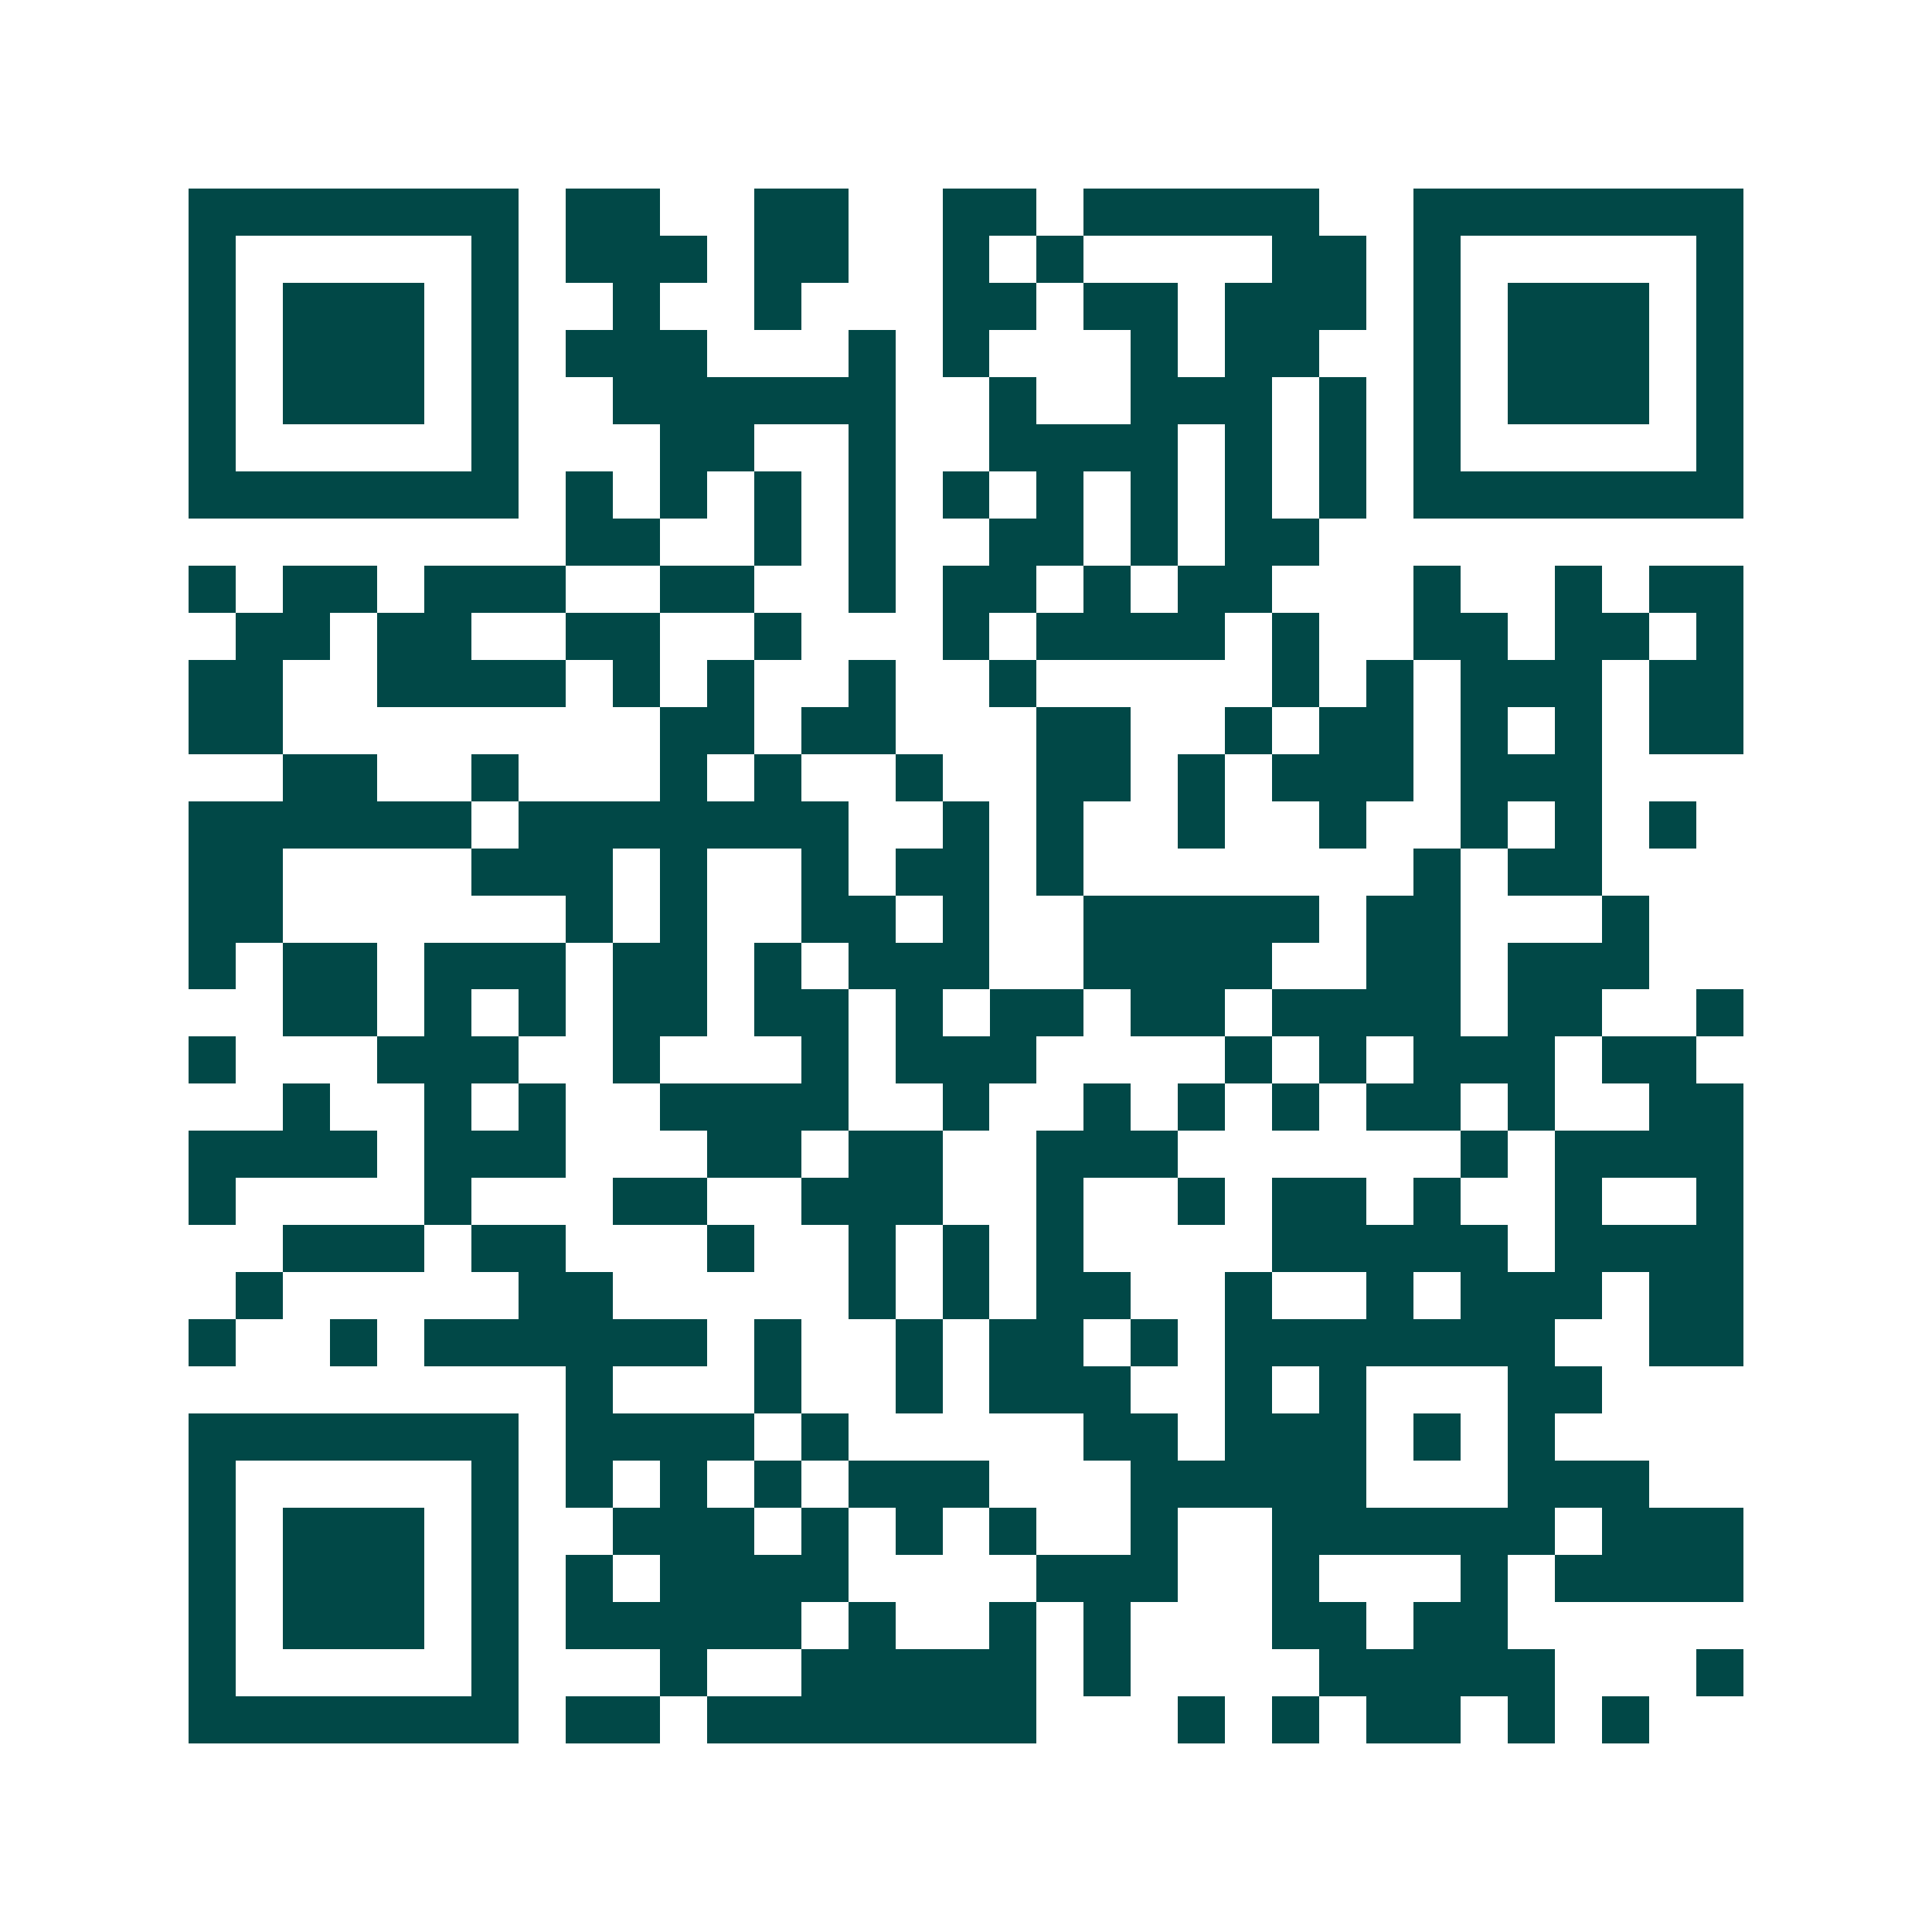 <svg xmlns="http://www.w3.org/2000/svg" width="200" height="200" viewBox="0 0 41 41" shape-rendering="crispEdges"><path fill="#ffffff" d="M0 0h41v41H0z"/><path stroke="#014847" d="M4 4.5h7m1 0h2m2 0h2m2 0h2m1 0h5m2 0h7M4 5.5h1m5 0h1m1 0h3m1 0h2m2 0h1m1 0h1m4 0h2m1 0h1m5 0h1M4 6.5h1m1 0h3m1 0h1m2 0h1m2 0h1m3 0h2m1 0h2m1 0h3m1 0h1m1 0h3m1 0h1M4 7.5h1m1 0h3m1 0h1m1 0h3m3 0h1m1 0h1m3 0h1m1 0h2m2 0h1m1 0h3m1 0h1M4 8.5h1m1 0h3m1 0h1m2 0h6m2 0h1m2 0h3m1 0h1m1 0h1m1 0h3m1 0h1M4 9.5h1m5 0h1m3 0h2m2 0h1m2 0h4m1 0h1m1 0h1m1 0h1m5 0h1M4 10.5h7m1 0h1m1 0h1m1 0h1m1 0h1m1 0h1m1 0h1m1 0h1m1 0h1m1 0h1m1 0h7M12 11.5h2m2 0h1m1 0h1m2 0h2m1 0h1m1 0h2M4 12.5h1m1 0h2m1 0h3m2 0h2m2 0h1m1 0h2m1 0h1m1 0h2m3 0h1m2 0h1m1 0h2M5 13.5h2m1 0h2m2 0h2m2 0h1m3 0h1m1 0h4m1 0h1m2 0h2m1 0h2m1 0h1M4 14.5h2m2 0h4m1 0h1m1 0h1m2 0h1m2 0h1m5 0h1m1 0h1m1 0h3m1 0h2M4 15.5h2m8 0h2m1 0h2m3 0h2m2 0h1m1 0h2m1 0h1m1 0h1m1 0h2M6 16.5h2m2 0h1m3 0h1m1 0h1m2 0h1m2 0h2m1 0h1m1 0h3m1 0h3M4 17.5h6m1 0h7m2 0h1m1 0h1m2 0h1m2 0h1m2 0h1m1 0h1m1 0h1M4 18.5h2m4 0h3m1 0h1m2 0h1m1 0h2m1 0h1m7 0h1m1 0h2M4 19.5h2m6 0h1m1 0h1m2 0h2m1 0h1m2 0h5m1 0h2m3 0h1M4 20.5h1m1 0h2m1 0h3m1 0h2m1 0h1m1 0h3m2 0h4m2 0h2m1 0h3M6 21.5h2m1 0h1m1 0h1m1 0h2m1 0h2m1 0h1m1 0h2m1 0h2m1 0h4m1 0h2m2 0h1M4 22.5h1m3 0h3m2 0h1m3 0h1m1 0h3m4 0h1m1 0h1m1 0h3m1 0h2M6 23.5h1m2 0h1m1 0h1m2 0h4m2 0h1m2 0h1m1 0h1m1 0h1m1 0h2m1 0h1m2 0h2M4 24.5h4m1 0h3m3 0h2m1 0h2m2 0h3m6 0h1m1 0h4M4 25.5h1m4 0h1m3 0h2m2 0h3m2 0h1m2 0h1m1 0h2m1 0h1m2 0h1m2 0h1M6 26.5h3m1 0h2m3 0h1m2 0h1m1 0h1m1 0h1m4 0h5m1 0h4M5 27.5h1m5 0h2m5 0h1m1 0h1m1 0h2m2 0h1m2 0h1m1 0h3m1 0h2M4 28.5h1m2 0h1m1 0h6m1 0h1m2 0h1m1 0h2m1 0h1m1 0h7m2 0h2M12 29.5h1m3 0h1m2 0h1m1 0h3m2 0h1m1 0h1m3 0h2M4 30.5h7m1 0h4m1 0h1m5 0h2m1 0h3m1 0h1m1 0h1M4 31.5h1m5 0h1m1 0h1m1 0h1m1 0h1m1 0h3m3 0h5m3 0h3M4 32.5h1m1 0h3m1 0h1m2 0h3m1 0h1m1 0h1m1 0h1m2 0h1m2 0h6m1 0h3M4 33.5h1m1 0h3m1 0h1m1 0h1m1 0h4m4 0h3m2 0h1m3 0h1m1 0h4M4 34.5h1m1 0h3m1 0h1m1 0h5m1 0h1m2 0h1m1 0h1m3 0h2m1 0h2M4 35.5h1m5 0h1m3 0h1m2 0h5m1 0h1m4 0h5m3 0h1M4 36.5h7m1 0h2m1 0h7m3 0h1m1 0h1m1 0h2m1 0h1m1 0h1"/></svg>
